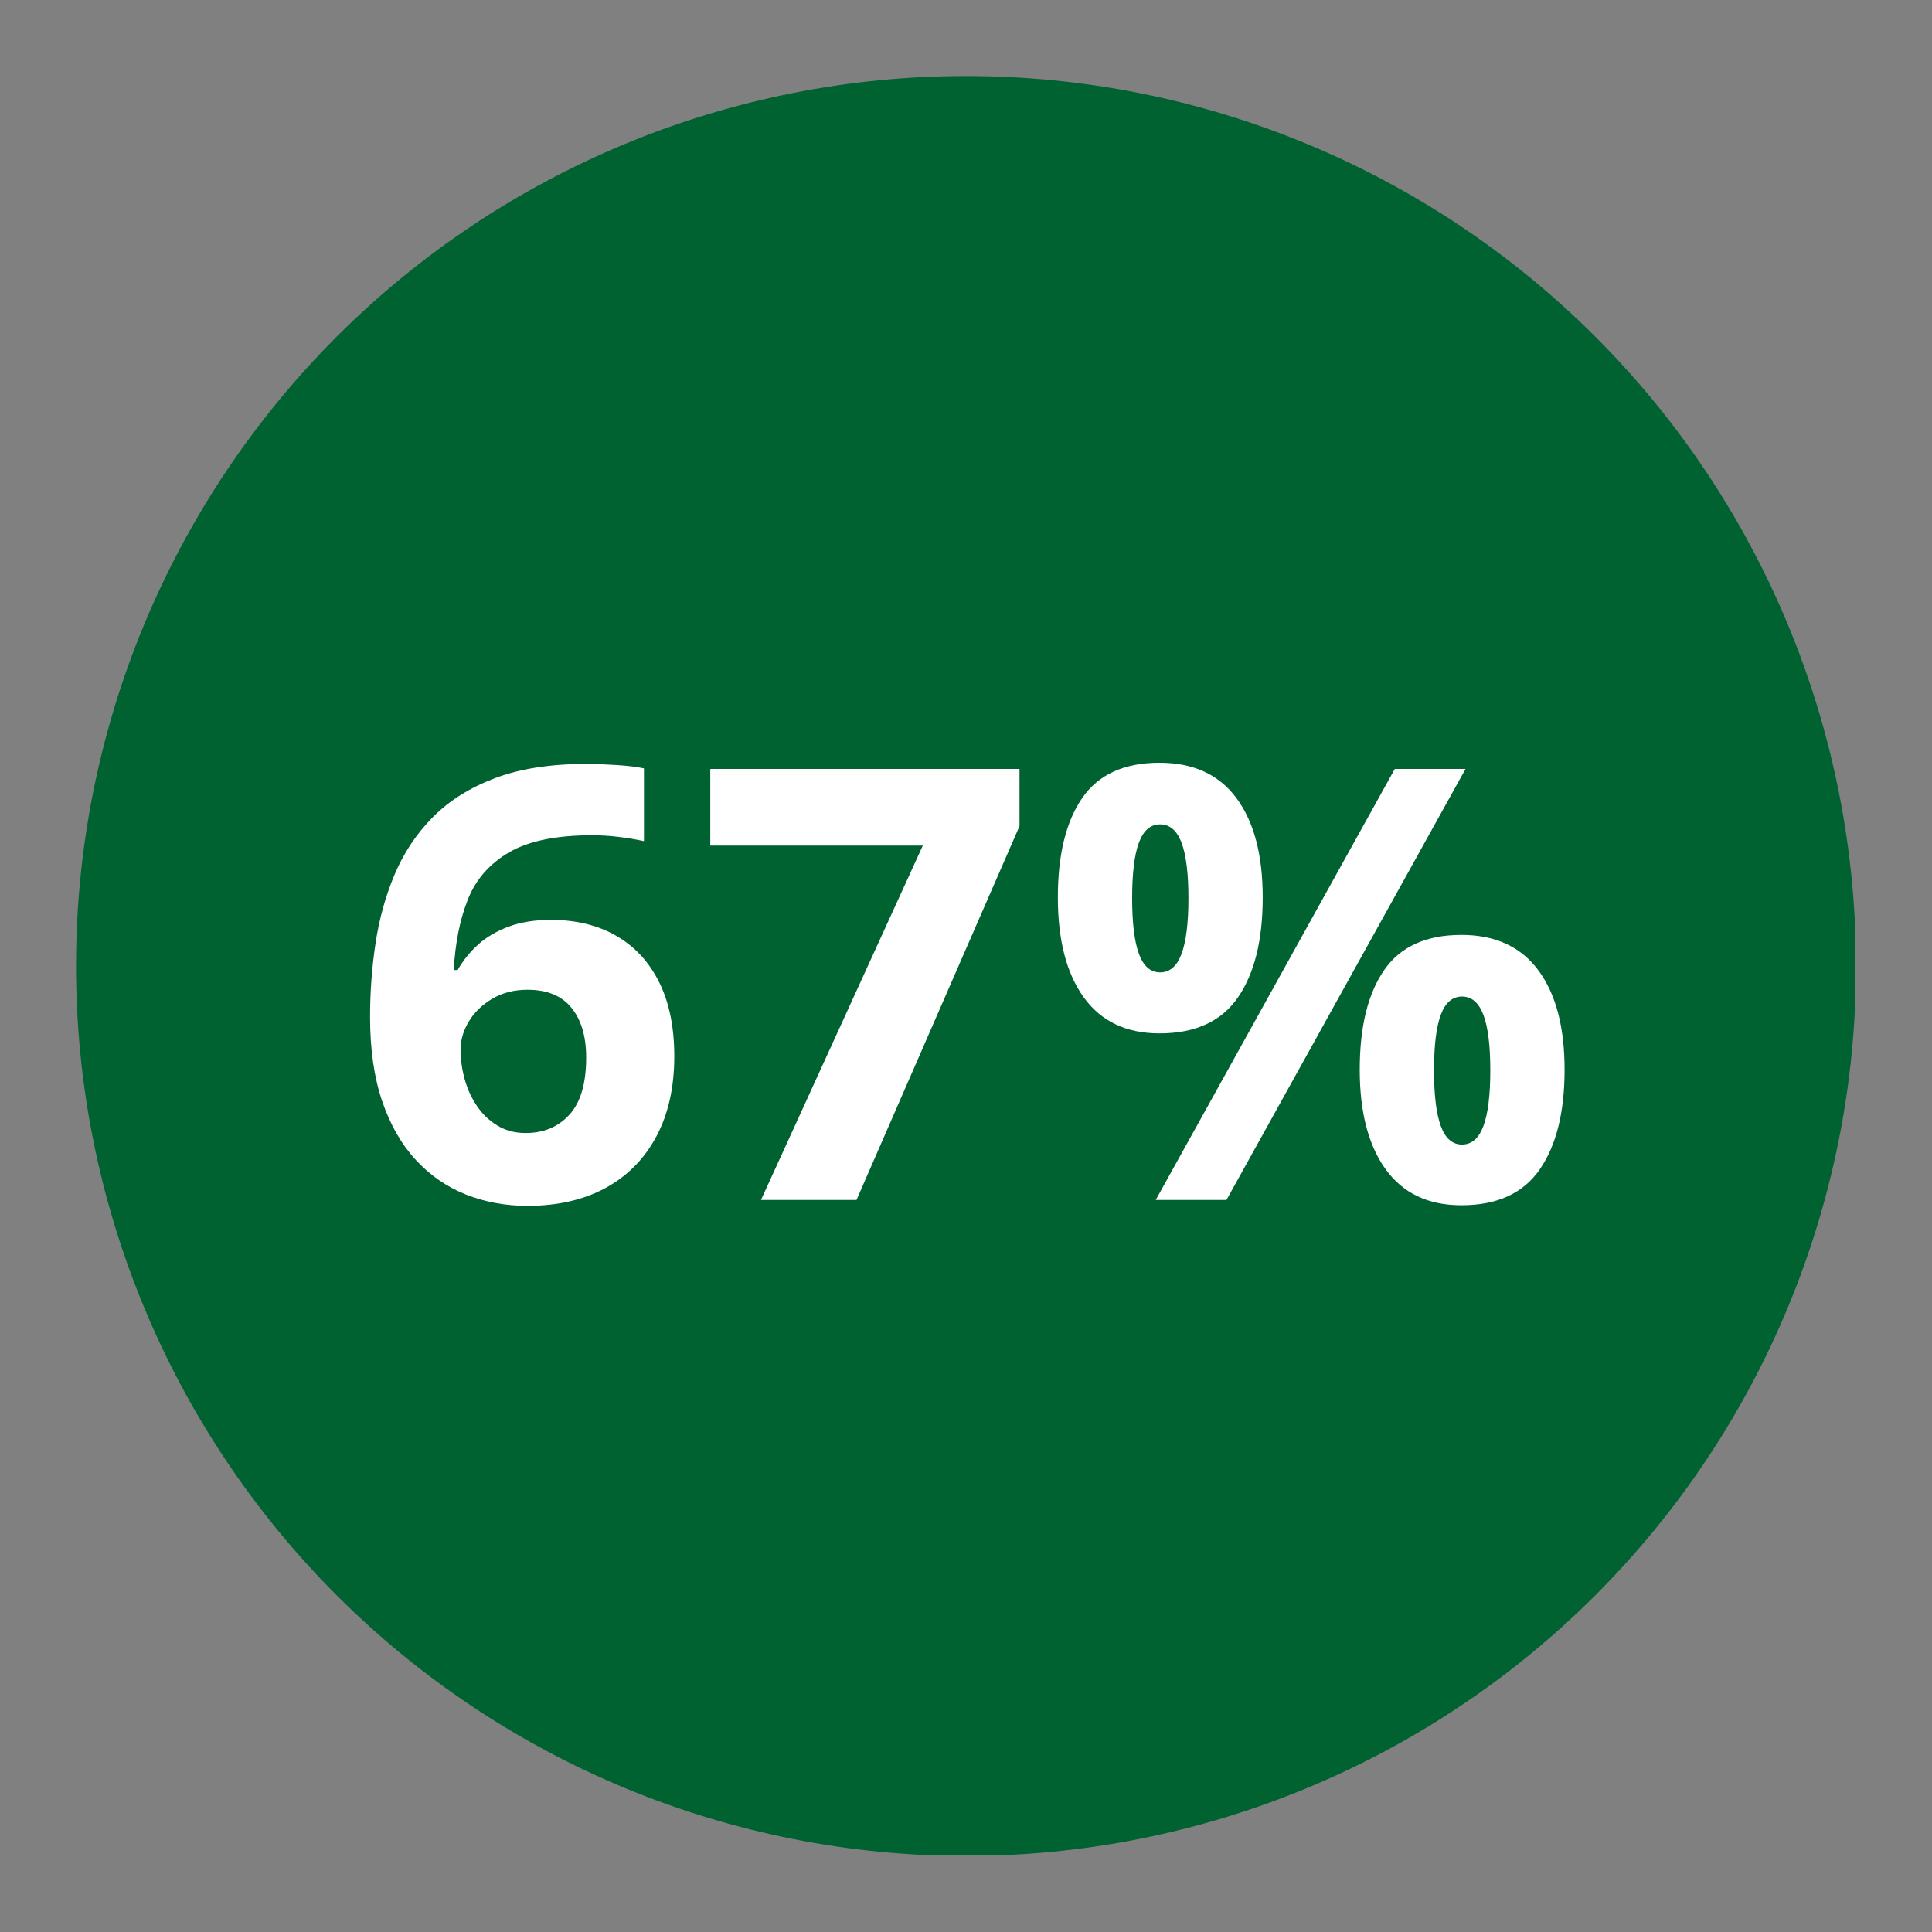 <svg version="1.0" preserveAspectRatio="xMidYMid meet" height="1024" viewBox="0 0 768 768" zoomAndPan="magnify" width="1024" xmlns:xlink="http://www.w3.org/1999/xlink" xmlns="http://www.w3.org/2000/svg"><rect x="0" y="0" width="768" height="768" fill="#808080" stroke="none"/><defs><g></g><clipPath id="92d6cd1951"><path clip-rule="nonzero" d="M 30.223 30.223 L 737.473 30.223 L 737.473 737.473 L 30.223 737.473 Z M 30.223 30.223"></path></clipPath></defs><g clip-path="url(#92d6cd1951)"><path fill-rule="nonzero" fill-opacity="1" d="M 737.777 384 C 737.777 389.789 737.633 395.574 737.352 401.359 C 737.066 407.141 736.641 412.914 736.074 418.676 C 735.504 424.438 734.797 430.18 733.945 435.91 C 733.098 441.637 732.109 447.34 730.977 453.016 C 729.848 458.695 728.582 464.344 727.172 469.961 C 725.766 475.574 724.223 481.156 722.543 486.695 C 720.863 492.234 719.047 497.73 717.094 503.184 C 715.145 508.633 713.062 514.035 710.848 519.383 C 708.629 524.734 706.285 530.023 703.809 535.258 C 701.336 540.492 698.73 545.66 696.004 550.77 C 693.273 555.875 690.422 560.91 687.445 565.875 C 684.469 570.844 681.371 575.734 678.152 580.547 C 674.938 585.359 671.605 590.094 668.156 594.742 C 664.707 599.395 661.145 603.957 657.473 608.434 C 653.801 612.91 650.02 617.293 646.129 621.582 C 642.242 625.871 638.25 630.062 634.156 634.156 C 630.062 638.25 625.871 642.242 621.582 646.129 C 617.293 650.02 612.91 653.801 608.434 657.473 C 603.957 661.145 599.395 664.707 594.742 668.156 C 590.094 671.605 585.359 674.938 580.547 678.152 C 575.734 681.371 570.844 684.469 565.875 687.445 C 560.91 690.422 555.875 693.273 550.77 696.004 C 545.66 698.73 540.492 701.336 535.258 703.809 C 530.023 706.285 524.734 708.629 519.383 710.848 C 514.035 713.062 508.633 715.145 503.184 717.094 C 497.73 719.047 492.234 720.863 486.695 722.543 C 481.156 724.223 475.574 725.766 469.961 727.172 C 464.344 728.582 458.695 729.848 453.016 730.977 C 447.34 732.109 441.637 733.098 435.91 733.945 C 430.18 734.797 424.438 735.504 418.676 736.074 C 412.914 736.641 407.141 737.066 401.359 737.352 C 395.574 737.633 389.789 737.777 384 737.777 C 378.207 737.777 372.422 737.633 366.641 737.352 C 360.855 737.066 355.086 736.641 349.324 736.074 C 343.562 735.504 337.816 734.797 332.09 733.945 C 326.363 733.098 320.66 732.109 314.98 730.977 C 309.301 729.848 303.652 728.582 298.039 727.172 C 292.422 725.766 286.844 724.223 281.301 722.543 C 275.762 720.863 270.266 719.047 264.816 717.094 C 259.363 715.145 253.965 713.062 248.613 710.848 C 243.266 708.629 237.973 706.285 232.738 703.809 C 227.504 701.336 222.336 698.73 217.23 696.004 C 212.125 693.273 207.086 690.422 202.121 687.445 C 197.156 684.469 192.266 681.371 187.449 678.152 C 182.637 674.938 177.902 671.605 173.254 668.156 C 168.602 664.707 164.039 661.145 159.566 657.473 C 155.09 653.801 150.707 650.02 146.418 646.129 C 142.125 642.242 137.934 638.25 133.84 634.156 C 129.746 630.062 125.754 625.871 121.867 621.582 C 117.98 617.293 114.199 612.91 110.523 608.434 C 106.852 603.957 103.293 599.395 99.844 594.742 C 96.395 590.094 93.059 585.359 89.844 580.547 C 86.629 575.734 83.531 570.844 80.555 565.875 C 77.578 560.91 74.723 555.875 71.996 550.77 C 69.266 545.66 66.664 540.492 64.188 535.258 C 61.711 530.023 59.367 524.734 57.152 519.383 C 54.934 514.035 52.852 508.633 50.902 503.184 C 48.953 497.73 47.137 492.234 45.453 486.695 C 43.773 481.156 42.23 475.574 40.824 469.961 C 39.418 464.344 38.148 458.695 37.02 453.016 C 35.891 447.34 34.898 441.637 34.051 435.91 C 33.199 430.18 32.492 424.438 31.926 418.676 C 31.359 412.914 30.934 407.141 30.648 401.359 C 30.363 395.574 30.223 389.789 30.223 384 C 30.223 378.211 30.363 372.422 30.648 366.641 C 30.934 360.855 31.359 355.086 31.926 349.324 C 32.492 343.562 33.199 337.816 34.051 332.09 C 34.898 326.363 35.891 320.66 37.02 314.98 C 38.148 309.301 39.418 303.652 40.824 298.039 C 42.23 292.422 43.773 286.844 45.453 281.301 C 47.137 275.762 48.953 270.266 50.902 264.816 C 52.852 259.363 54.934 253.965 57.152 248.613 C 59.367 243.266 61.711 237.973 64.188 232.738 C 66.664 227.504 69.266 222.336 71.996 217.23 C 74.723 212.125 77.578 207.086 80.555 202.121 C 83.531 197.156 86.629 192.266 89.844 187.449 C 93.059 182.637 96.395 177.906 99.844 173.254 C 103.293 168.605 106.852 164.039 110.523 159.566 C 114.199 155.09 117.98 150.707 121.867 146.418 C 125.754 142.125 129.746 137.934 133.84 133.84 C 137.934 129.746 142.125 125.754 146.418 121.867 C 150.707 117.98 155.09 114.199 159.566 110.523 C 164.039 106.852 168.602 103.293 173.254 99.844 C 177.902 96.395 182.637 93.059 187.449 89.844 C 192.266 86.629 197.156 83.531 202.121 80.555 C 207.086 77.578 212.125 74.723 217.23 71.996 C 222.336 69.266 227.504 66.664 232.738 64.188 C 237.973 61.711 243.266 59.367 248.613 57.152 C 253.965 54.938 259.363 52.852 264.816 50.902 C 270.266 48.953 275.762 47.137 281.301 45.457 C 286.844 43.773 292.422 42.23 298.039 40.824 C 303.652 39.418 309.301 38.148 314.98 37.02 C 320.66 35.891 326.363 34.898 332.09 34.051 C 337.816 33.199 343.562 32.492 349.324 31.926 C 355.086 31.359 360.855 30.934 366.641 30.648 C 372.422 30.363 378.207 30.223 384 30.223 C 389.789 30.223 395.574 30.363 401.359 30.648 C 407.141 30.934 412.914 31.359 418.676 31.926 C 424.438 32.492 430.18 33.199 435.91 34.051 C 441.637 34.898 447.34 35.891 453.016 37.02 C 458.695 38.148 464.344 39.418 469.961 40.824 C 475.574 42.23 481.156 43.773 486.695 45.457 C 492.234 47.137 497.73 48.953 503.184 50.902 C 508.633 52.852 514.035 54.938 519.383 57.152 C 524.734 59.367 530.023 61.711 535.258 64.188 C 540.492 66.664 545.664 69.266 550.77 71.996 C 555.875 74.723 560.91 77.578 565.875 80.555 C 570.844 83.531 575.734 86.629 580.547 89.844 C 585.359 93.059 590.094 96.395 594.742 99.844 C 599.395 103.293 603.957 106.852 608.434 110.523 C 612.91 114.199 617.293 117.98 621.582 121.867 C 625.871 125.754 630.062 129.746 634.156 133.84 C 638.25 137.934 642.242 142.125 646.129 146.418 C 650.02 150.707 653.801 155.09 657.473 159.566 C 661.145 164.039 664.707 168.602 668.156 173.254 C 671.605 177.906 674.938 182.637 678.152 187.449 C 681.371 192.266 684.469 197.156 687.445 202.121 C 690.422 207.086 693.273 212.125 696.004 217.23 C 698.73 222.336 701.336 227.504 703.809 232.738 C 706.285 237.973 708.629 243.266 710.848 248.613 C 713.062 253.965 715.145 259.363 717.094 264.816 C 719.047 270.266 720.863 275.762 722.543 281.301 C 724.223 286.844 725.766 292.422 727.176 298.039 C 728.582 303.652 729.848 309.301 730.977 314.98 C 732.109 320.66 733.098 326.363 733.945 332.09 C 734.797 337.816 735.504 343.562 736.074 349.324 C 736.641 355.086 737.066 360.855 737.352 366.641 C 737.633 372.422 737.777 378.211 737.777 384 Z M 737.777 384" fill="#006131"></path></g><g fill-opacity="1" fill="#ffffff"><g transform="translate(138.668, 477)"><g><path d="M 8.438 -72.781 C 8.438 -82.625 9.16 -92.367 10.609 -102.016 C 12.055 -111.66 14.578 -120.758 18.172 -129.312 C 21.766 -137.875 26.801 -145.453 33.281 -152.047 C 39.77 -158.648 48.016 -163.848 58.016 -167.641 C 68.016 -171.43 80.125 -173.328 94.344 -173.328 C 97.695 -173.328 101.617 -173.188 106.109 -172.906 C 110.609 -172.633 114.344 -172.188 117.312 -171.562 L 117.312 -142.625 C 114.188 -143.32 110.844 -143.883 107.281 -144.312 C 103.727 -144.75 100.195 -144.969 96.688 -144.969 C 82.469 -144.969 71.469 -142.703 63.688 -138.172 C 55.914 -133.641 50.445 -127.367 47.281 -119.359 C 44.125 -111.348 42.27 -102.031 41.719 -91.406 L 43.25 -91.406 C 45.438 -95.238 48.188 -98.641 51.5 -101.609 C 54.82 -104.578 58.863 -106.938 63.625 -108.688 C 68.395 -110.445 73.984 -111.328 80.391 -111.328 C 90.391 -111.328 99.062 -109.195 106.406 -104.938 C 113.75 -100.688 119.41 -94.535 123.391 -86.484 C 127.379 -78.441 129.375 -68.641 129.375 -57.078 C 129.375 -44.734 126.988 -34.109 122.219 -25.203 C 117.457 -16.297 110.723 -9.477 102.016 -4.75 C 93.305 -0.02 82.973 2.344 71.016 2.344 C 62.266 2.344 54.098 0.836 46.516 -2.172 C 38.941 -5.18 32.301 -9.77 26.594 -15.938 C 20.895 -22.113 16.441 -29.906 13.234 -39.312 C 10.035 -48.727 8.438 -59.883 8.438 -72.781 Z M 70.312 -26.609 C 77.426 -26.609 83.207 -29.031 87.656 -33.875 C 92.113 -38.719 94.344 -46.297 94.344 -56.609 C 94.344 -64.961 92.406 -71.539 88.531 -76.344 C 84.664 -81.156 78.828 -83.562 71.016 -83.562 C 65.703 -83.562 61.035 -82.367 57.016 -79.984 C 52.992 -77.598 49.891 -74.586 47.703 -70.953 C 45.516 -67.328 44.422 -63.598 44.422 -59.766 C 44.422 -55.785 44.969 -51.844 46.062 -47.938 C 47.156 -44.031 48.797 -40.473 50.984 -37.266 C 53.172 -34.066 55.883 -31.488 59.125 -29.531 C 62.363 -27.582 66.094 -26.609 70.312 -26.609 Z M 70.312 -26.609"></path></g></g><g transform="translate(275.895, 477)"><g><path d="M 26.609 0 L 90.938 -140.859 L 6.453 -140.859 L 6.453 -171.328 L 129.375 -171.328 L 129.375 -148.594 L 64.578 0 Z M 26.609 0"></path></g></g><g transform="translate(413.121, 477)"><g><path d="M 47.812 -173.797 C 61.25 -173.797 71.441 -169.109 78.391 -159.734 C 85.348 -150.359 88.828 -137.191 88.828 -120.234 C 88.828 -103.285 85.547 -90.047 78.984 -80.516 C 72.422 -70.984 62.031 -66.219 47.812 -66.219 C 34.613 -66.219 24.578 -70.984 17.703 -80.516 C 10.828 -90.047 7.391 -103.285 7.391 -120.234 C 7.391 -137.191 10.609 -150.359 17.047 -159.734 C 23.492 -169.109 33.75 -173.797 47.812 -173.797 Z M 48.047 -149.297 C 44.223 -149.297 41.41 -146.875 39.609 -142.031 C 37.816 -137.188 36.922 -129.844 36.922 -120 C 36.922 -110.156 37.816 -102.77 39.609 -97.844 C 41.41 -92.926 44.223 -90.469 48.047 -90.469 C 51.879 -90.469 54.711 -92.91 56.547 -97.797 C 58.379 -102.68 59.297 -110.082 59.297 -120 C 59.297 -129.844 58.379 -137.188 56.547 -142.031 C 54.711 -146.875 51.879 -149.297 48.047 -149.297 Z M 169.453 -171.328 L 74.422 0 L 46.297 0 L 141.328 -171.328 Z M 167.812 -105.359 C 181.25 -105.359 191.441 -100.672 198.391 -91.297 C 205.348 -81.922 208.828 -68.754 208.828 -51.797 C 208.828 -34.922 205.547 -21.719 198.984 -12.188 C 192.422 -2.656 182.031 2.109 167.812 2.109 C 154.613 2.109 144.578 -2.656 137.703 -12.188 C 130.828 -21.719 127.391 -34.922 127.391 -51.797 C 127.391 -68.754 130.609 -81.922 137.047 -91.297 C 143.492 -100.672 153.75 -105.359 167.812 -105.359 Z M 168.047 -80.859 C 164.223 -80.859 161.41 -78.438 159.609 -73.594 C 157.816 -68.75 156.922 -61.406 156.922 -51.562 C 156.922 -41.719 157.816 -34.332 159.609 -29.406 C 161.41 -24.488 164.223 -22.031 168.047 -22.031 C 171.879 -22.031 174.711 -24.473 176.547 -29.359 C 178.379 -34.242 179.297 -41.645 179.297 -51.562 C 179.297 -61.406 178.379 -68.75 176.547 -73.594 C 174.711 -78.438 171.879 -80.859 168.047 -80.859 Z M 168.047 -80.859"></path></g></g></g></svg>